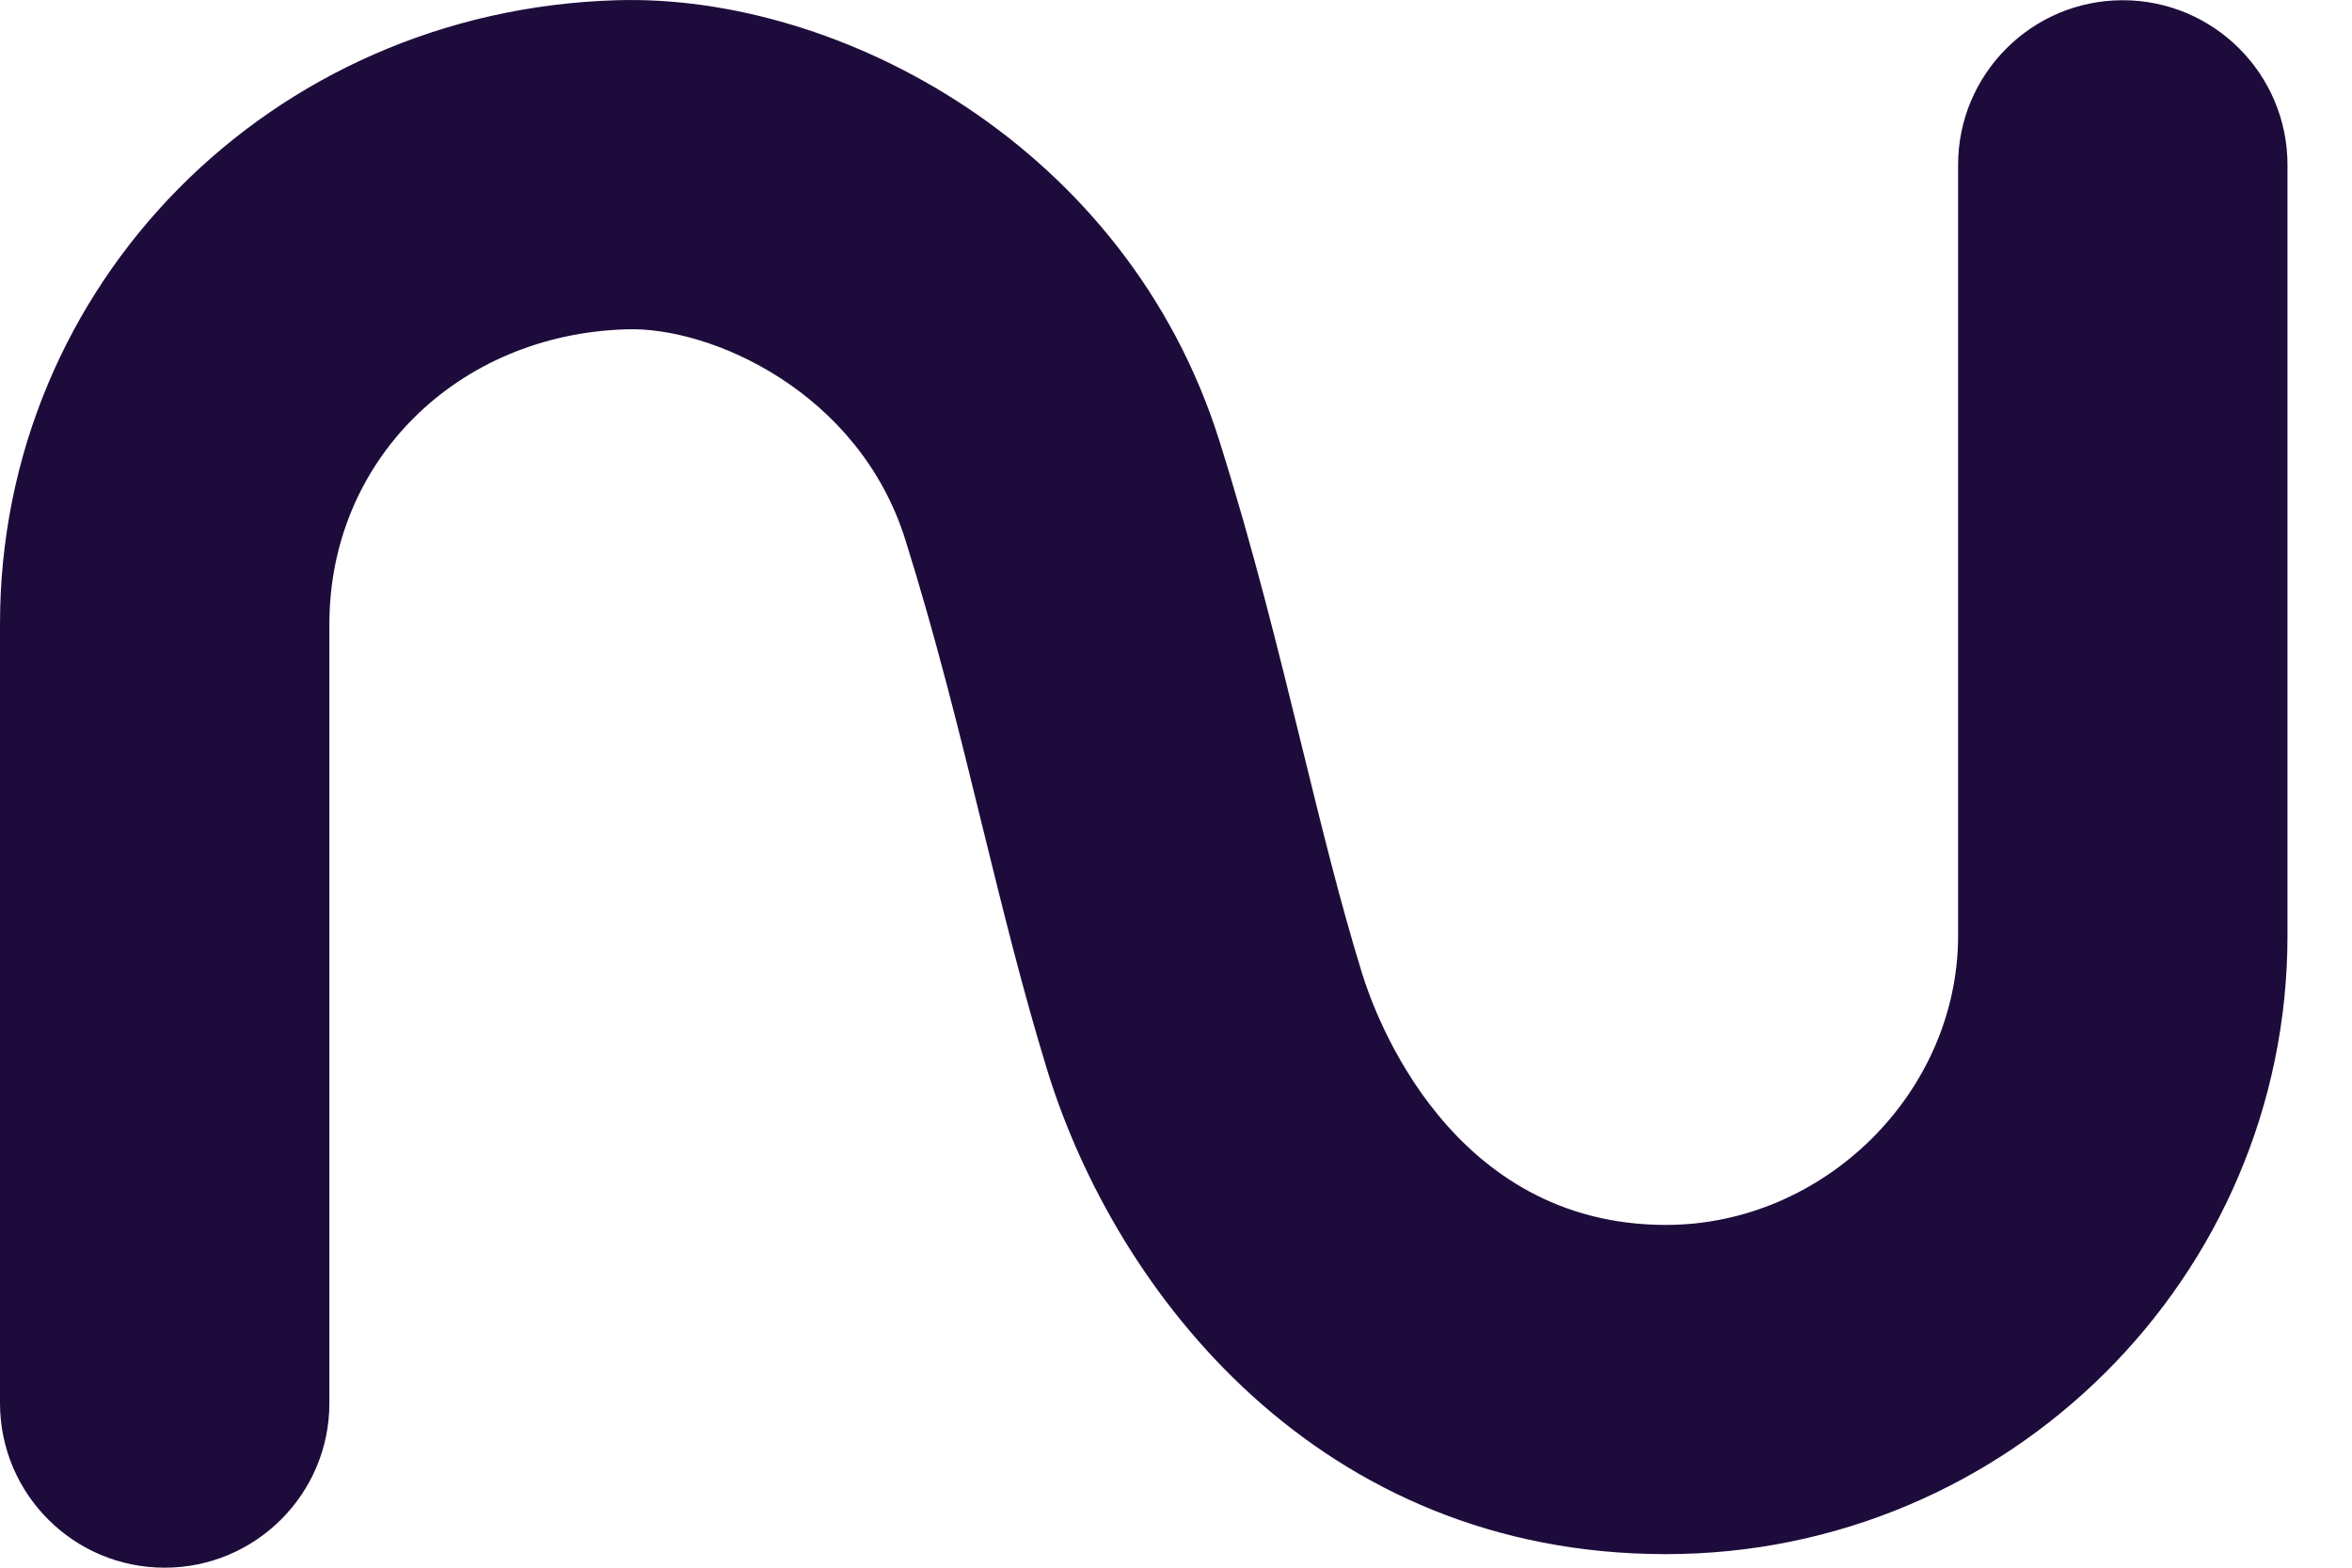 <svg width="21" height="14" viewBox="0 0 21 14" fill="none" xmlns="http://www.w3.org/2000/svg">
<path d="M1.47 14C0.658 14 0 13.342 0 12.53V5.572C0 2.538 2.419 0.091 5.508 0.002C7.495 -0.057 10.061 1.304 10.888 3.939C11.194 4.911 11.412 5.803 11.624 6.665C11.799 7.378 11.964 8.052 12.161 8.691C12.276 9.067 12.95 10.939 14.874 10.939C16.288 10.939 17.483 9.755 17.483 8.355V1.473C17.483 0.661 18.142 0.002 18.953 0.002C19.765 0.002 20.424 0.661 20.424 1.473V8.355C20.424 11.401 17.934 13.879 14.874 13.879C11.778 13.879 9.964 11.55 9.35 9.556C9.129 8.835 8.954 8.121 8.768 7.366C8.568 6.548 8.36 5.703 8.083 4.819C7.669 3.5 6.348 2.915 5.593 2.941C4.081 2.985 2.941 4.116 2.941 5.572V12.53C2.941 13.342 2.282 14 1.47 14Z" fill="#1D0C3B"/>
</svg>
